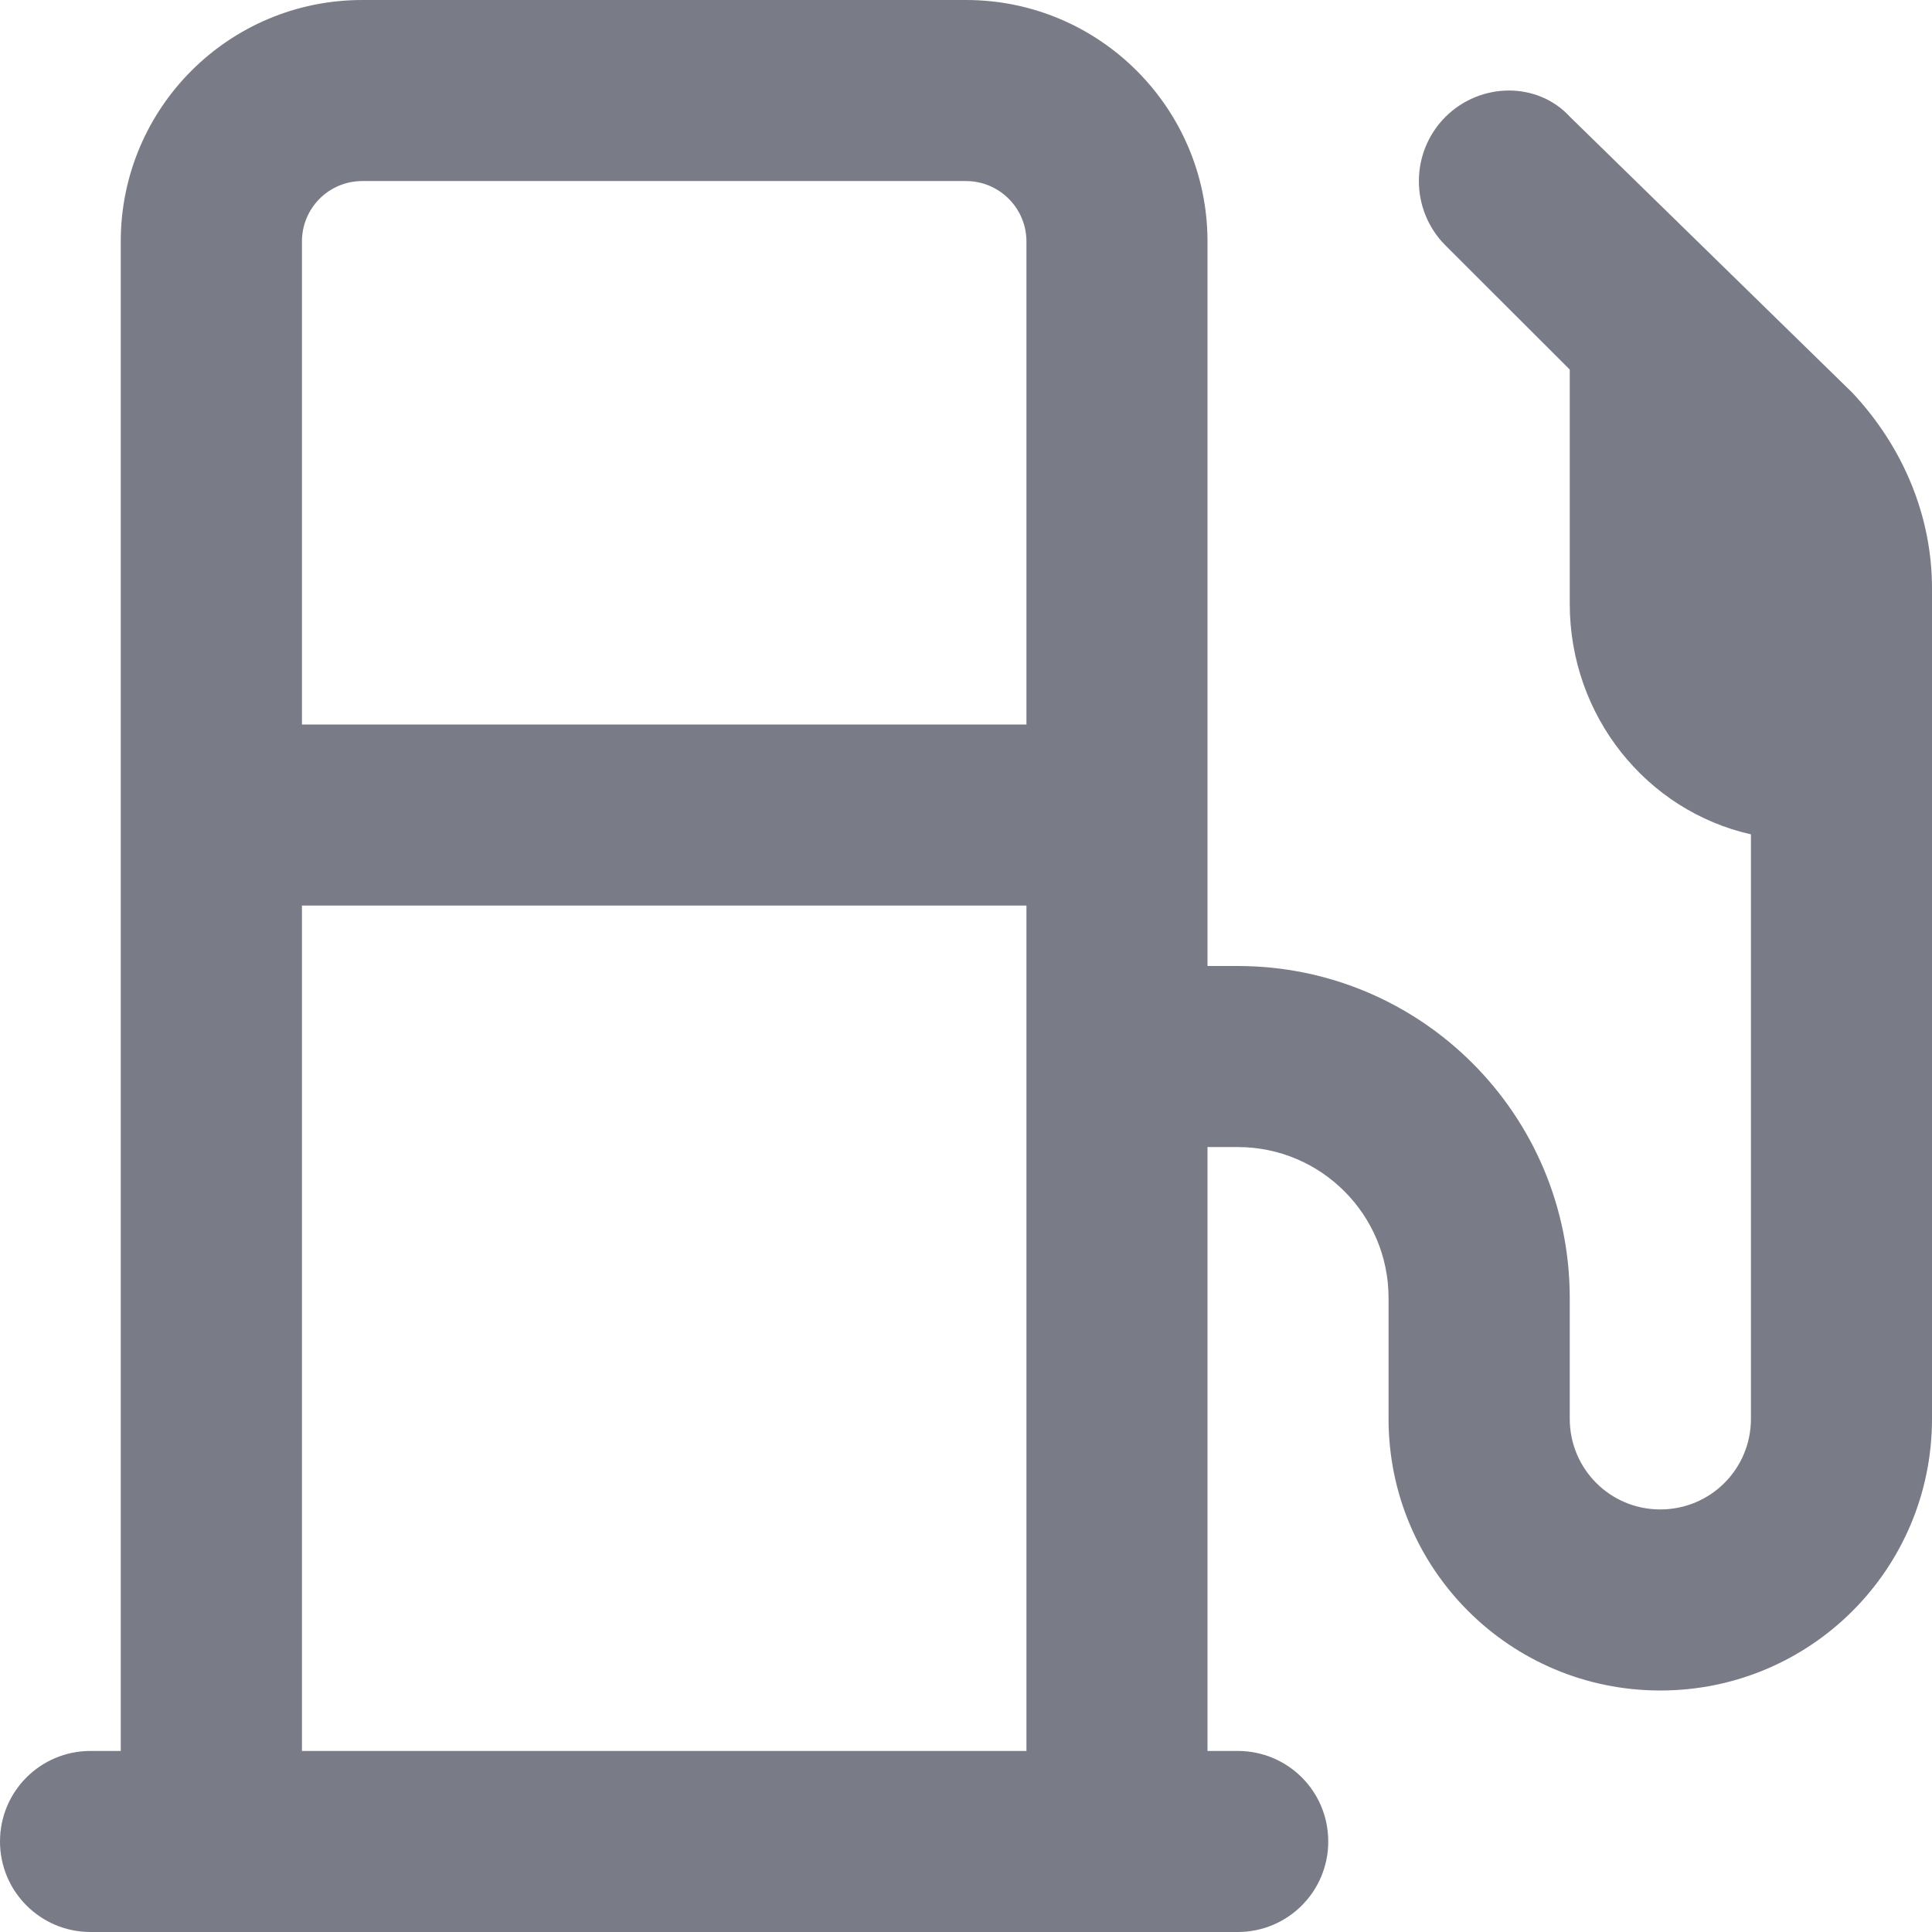 <svg width="14" height="14" viewBox="0 0 14 14" fill="none" xmlns="http://www.w3.org/2000/svg">
<g clip-path="url(#clip0_8992_25286)">
<path d="M2.625 0H7C7.965 0 8.75 0.783 8.75 1.75V7H8.969C10.298 7 11.375 8.077 11.375 9.406V10.281C11.375 10.645 11.668 10.938 12.031 10.938C12.395 10.938 12.688 10.645 12.688 10.281V6.046C11.933 5.876 11.375 5.19 11.375 4.375V2.678L10.473 1.777C10.218 1.52 10.218 1.105 10.473 0.848C10.73 0.592 11.145 0.592 11.378 0.848L13.423 2.846C13.792 3.24 14 3.741 14 4.263V10.281C14 11.37 13.12 12.25 12.031 12.25C10.943 12.25 10.062 11.37 10.062 10.281V9.406C10.062 8.802 9.573 8.312 8.969 8.312H8.75V12.688H8.969C9.332 12.688 9.625 12.98 9.625 13.344C9.625 13.707 9.332 14 8.969 14H0.656C0.294 14 0 13.707 0 13.344C0 12.98 0.294 12.688 0.656 12.688H0.875V1.75C0.875 0.783 1.658 0 2.625 0ZM7 1.312H2.625C2.383 1.312 2.188 1.508 2.188 1.75V5.25H7.438V1.75C7.438 1.508 7.241 1.312 7 1.312ZM7.438 6.562H2.188V12.688H7.438V6.562Z" fill="#797B87"/>
</g>
<defs>
<clipPath id="clip0_8992_25286">
<rect width="14" height="14" fill="white"/>
</clipPath>
</defs>
</svg>
